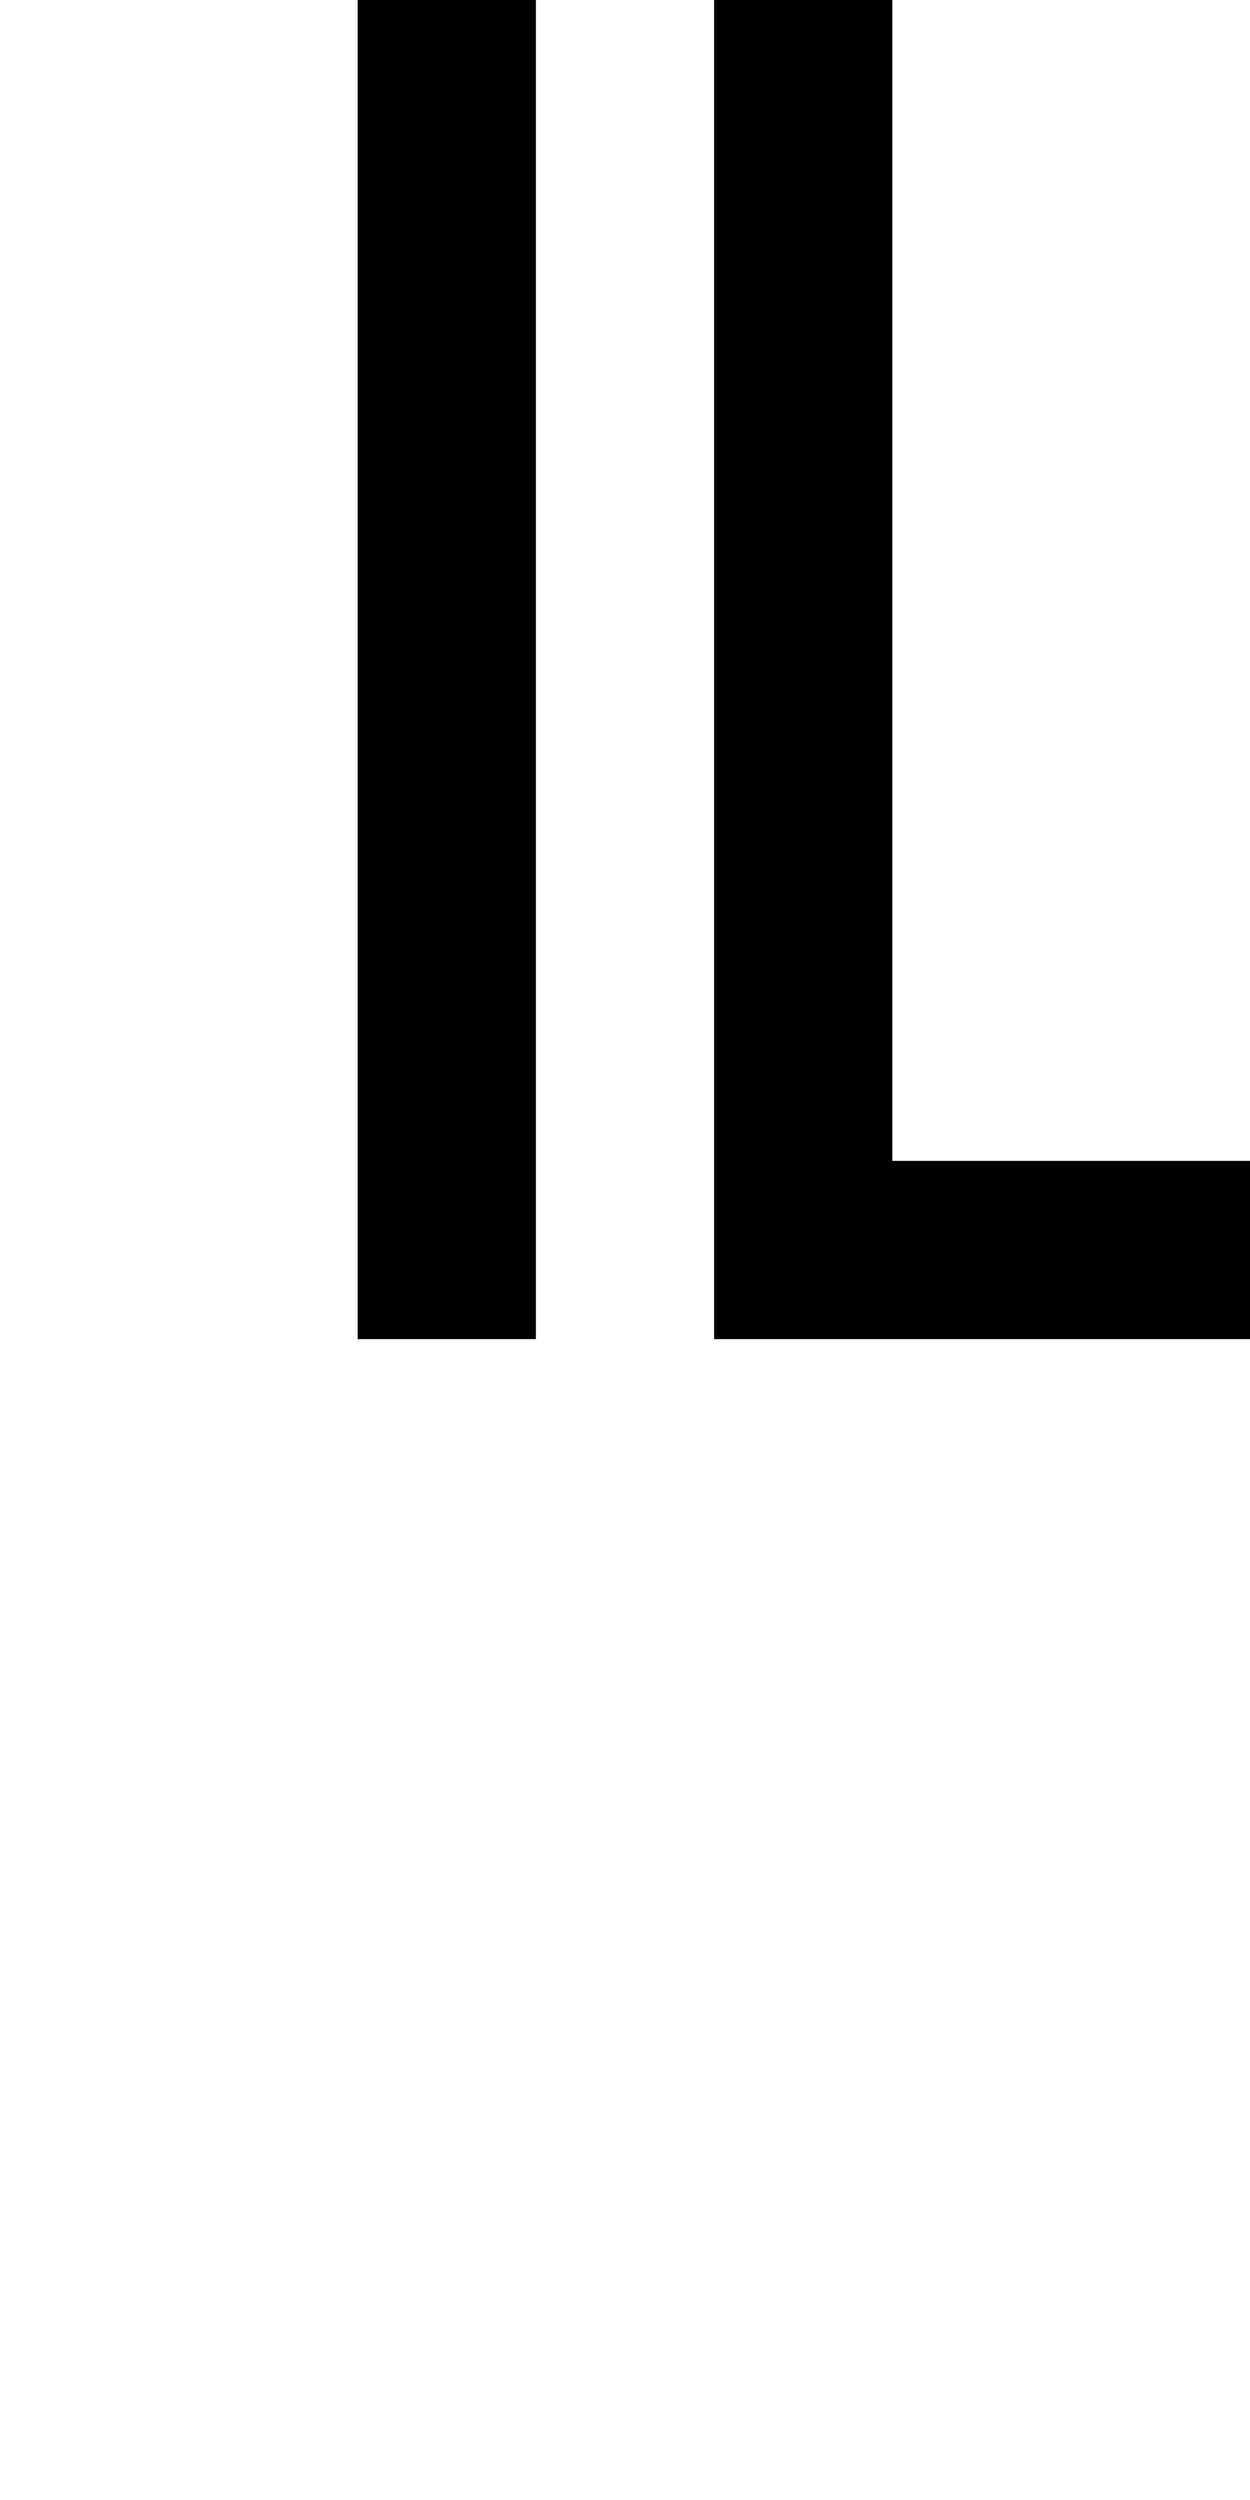 <?xml version="1.0" encoding="UTF-8" standalone="no"?>
<svg
   xmlns:dc="http://purl.org/dc/elements/1.1/"
   xmlns:cc="http://creativecommons.org/ns#"
   xmlns:rdf="http://www.w3.org/1999/02/22-rdf-syntax-ns#"
   xmlns:svg="http://www.w3.org/2000/svg"
   xmlns="http://www.w3.org/2000/svg"
   id="svg3355"
   height="2048"
   width="1024"
   version="1.1">
  <defs
     id="defs3357" />
  <g
     id="layer1-4"
     transform="matrix(-0.859,0,0,-1,978.534,808.709)" />
  <path
     style="display:inline;fill:#000000;fill-opacity:1;stroke:none"
     id="path5114-5-3-1"
     d="M 293,1097 V -32 h 146 v 1129 z m 292,0 V -32 h 146 v 983 h 325 v 146 z" />
</svg>
